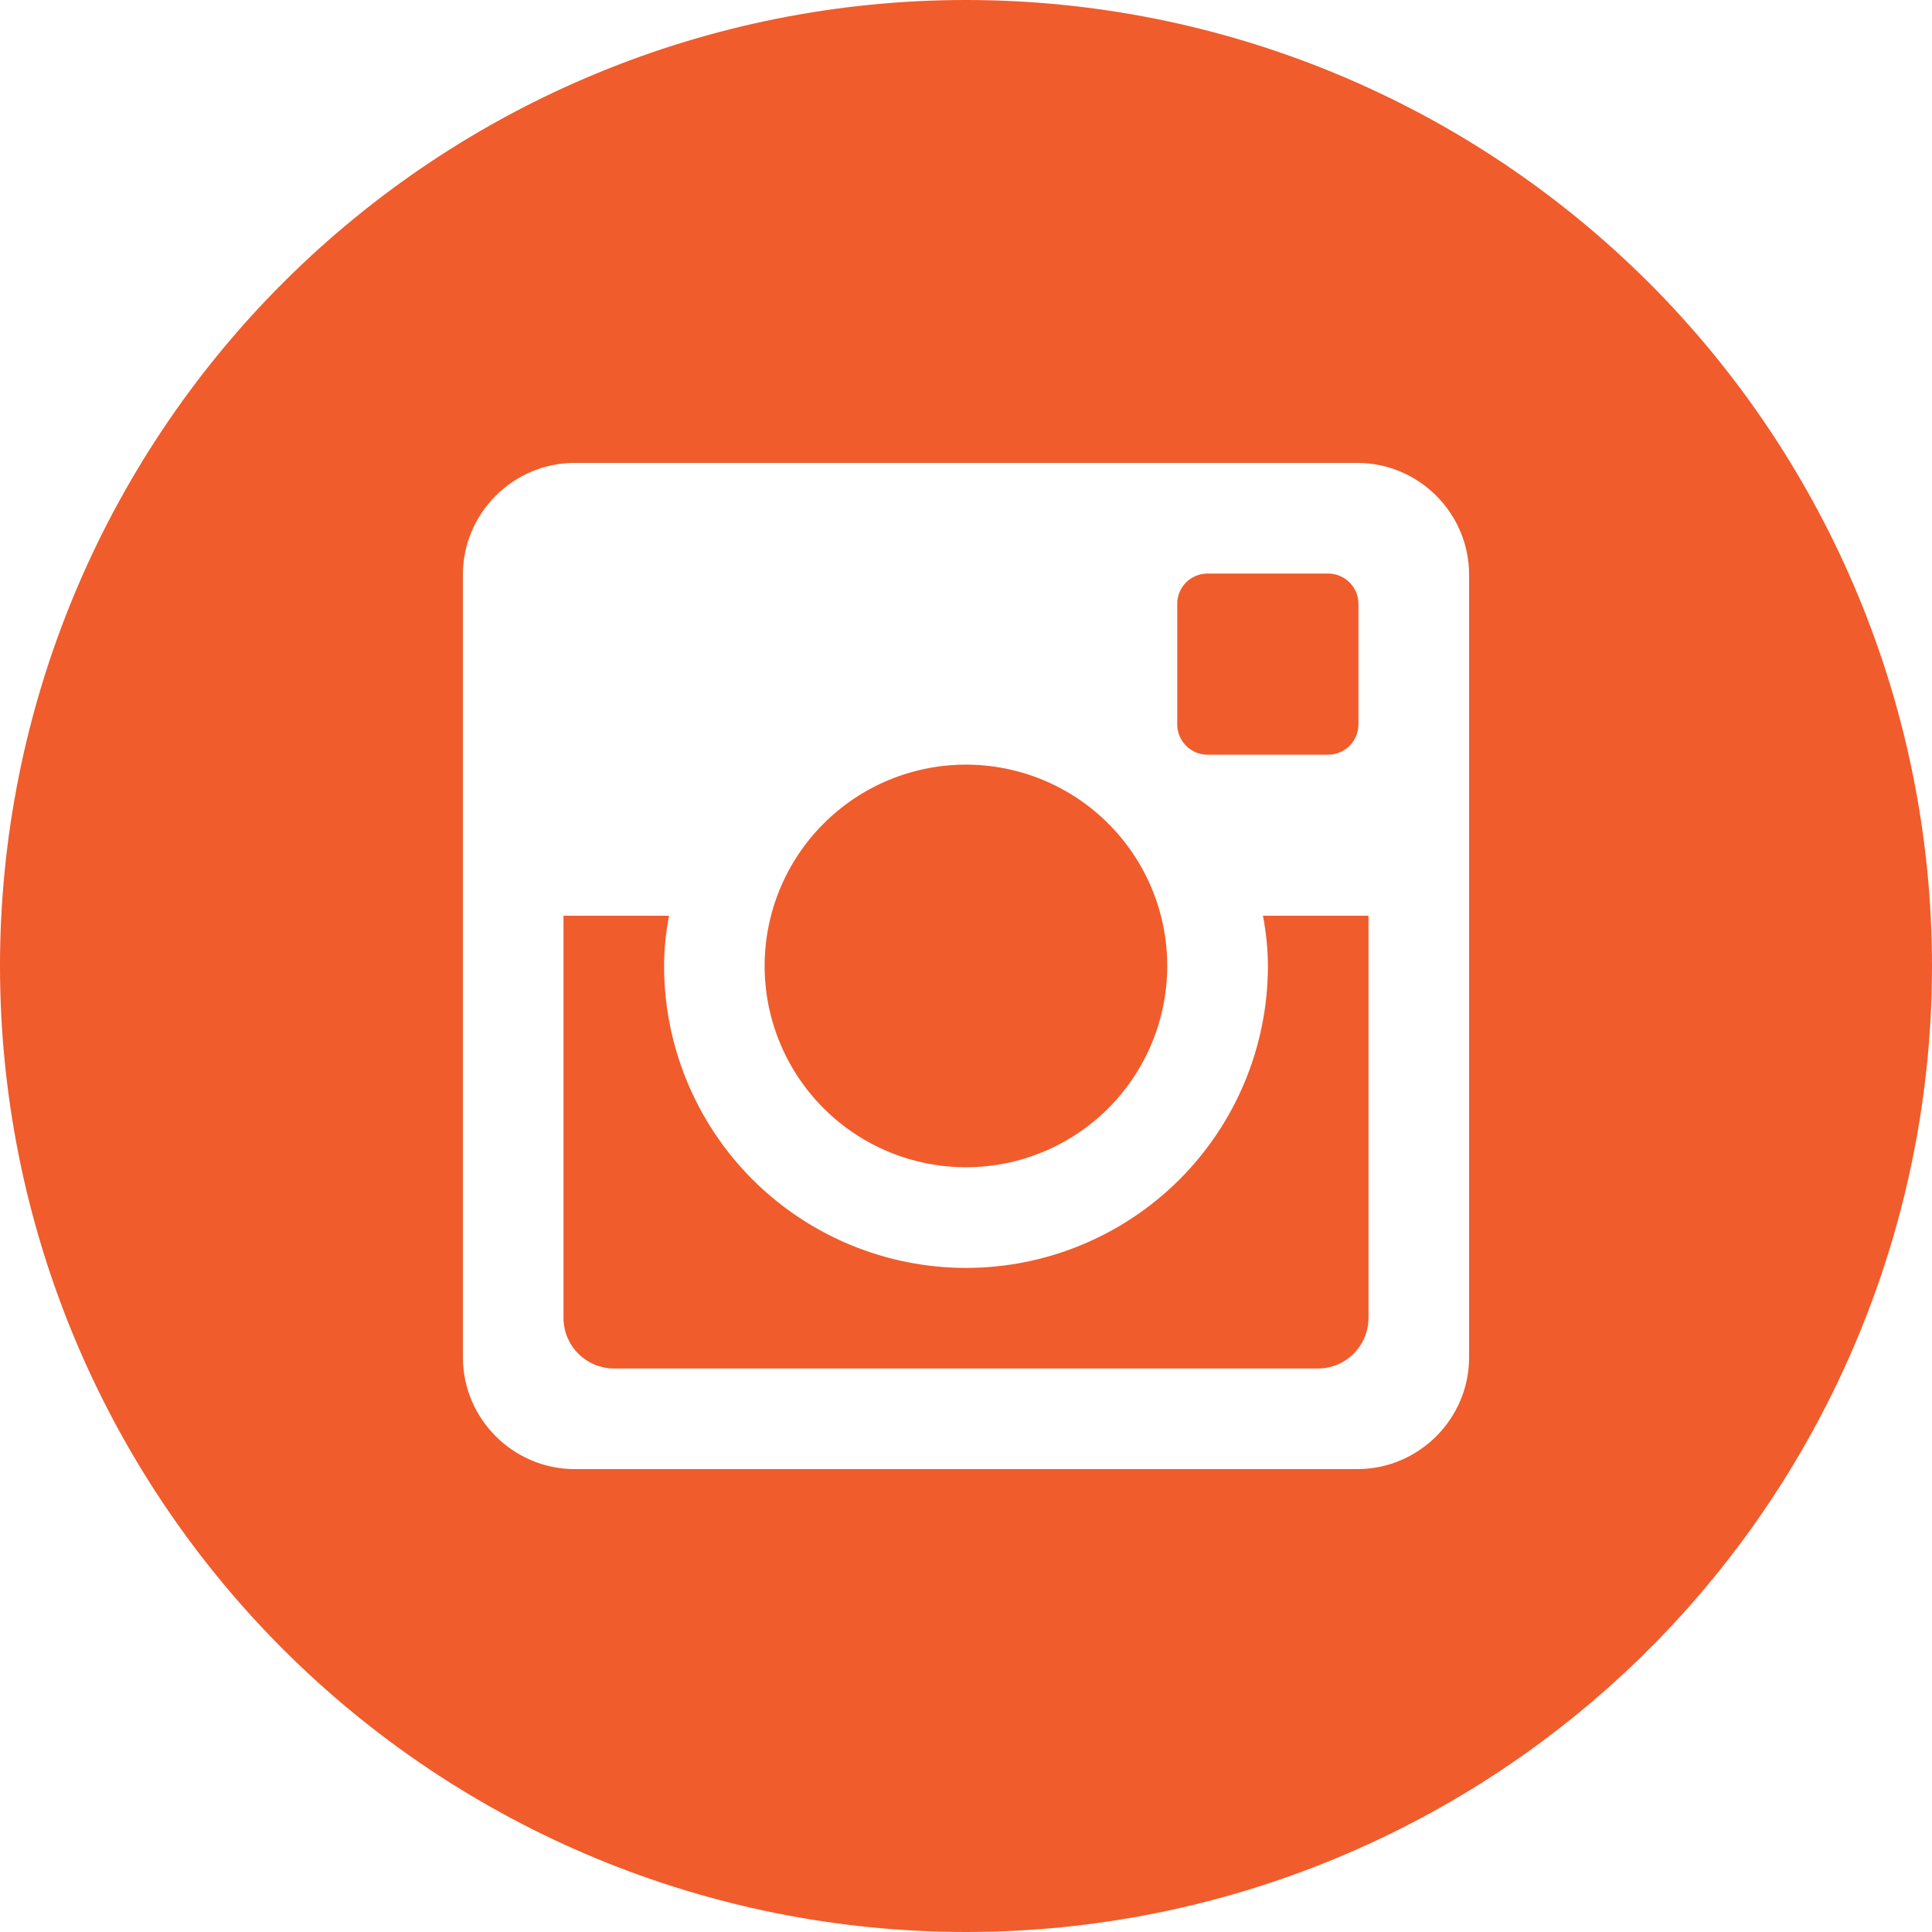 <?xml version="1.0" encoding="UTF-8"?> <svg xmlns="http://www.w3.org/2000/svg" width="30" height="30" viewBox="0 0 30 30" fill="none"> <path d="M19.688 15C19.688 16.243 19.194 17.436 18.315 18.315C17.436 19.194 16.243 19.688 15 19.688C13.757 19.688 12.565 19.194 11.685 18.315C10.806 17.436 10.312 16.243 10.312 15C10.312 14.733 10.341 14.472 10.389 14.219H8.75V20.464C8.75 20.898 9.102 21.25 9.536 21.25H20.466C20.674 21.25 20.873 21.167 21.02 21.019C21.167 20.872 21.25 20.672 21.25 20.464V14.219H19.611C19.659 14.472 19.688 14.733 19.688 15ZM15 18.125C15.411 18.125 15.817 18.044 16.196 17.887C16.575 17.73 16.92 17.499 17.21 17.209C17.5 16.919 17.73 16.574 17.887 16.195C18.044 15.815 18.125 15.409 18.125 14.998C18.125 14.588 18.044 14.181 17.887 13.802C17.73 13.423 17.499 13.079 17.209 12.788C16.919 12.498 16.574 12.268 16.195 12.111C15.815 11.954 15.409 11.873 14.998 11.873C14.169 11.874 13.374 12.203 12.788 12.79C12.202 13.376 11.873 14.171 11.873 15C11.874 15.829 12.203 16.624 12.79 17.21C13.376 17.796 14.171 18.125 15 18.125ZM18.75 11.719H20.623C20.748 11.719 20.867 11.669 20.955 11.582C21.044 11.494 21.093 11.374 21.094 11.25V9.377C21.094 9.252 21.044 9.132 20.956 9.044C20.868 8.956 20.748 8.906 20.623 8.906H18.75C18.625 8.906 18.506 8.956 18.417 9.044C18.329 9.132 18.28 9.252 18.28 9.377V11.25C18.281 11.508 18.492 11.719 18.75 11.719ZM15 0C11.022 0 7.206 1.58 4.393 4.393C1.58 7.206 0 11.022 0 15C0 18.978 1.58 22.794 4.393 25.607C7.206 28.42 11.022 30 15 30C16.97 30 18.92 29.612 20.74 28.858C22.56 28.104 24.214 27 25.607 25.607C27 24.214 28.104 22.56 28.858 20.74C29.612 18.92 30 16.97 30 15C30 13.03 29.612 11.08 28.858 9.26C28.104 7.44 27 5.786 25.607 4.393C24.214 3.001 22.56 1.896 20.74 1.142C18.92 0.388 16.97 0 15 0ZM22.812 21.077C22.812 22.031 22.031 22.812 21.077 22.812H8.923C7.969 22.812 7.188 22.031 7.188 21.077V8.923C7.188 7.969 7.969 7.188 8.923 7.188H21.077C22.031 7.188 22.812 7.969 22.812 8.923V21.077Z" fill="#F05C2C"></path> </svg> 